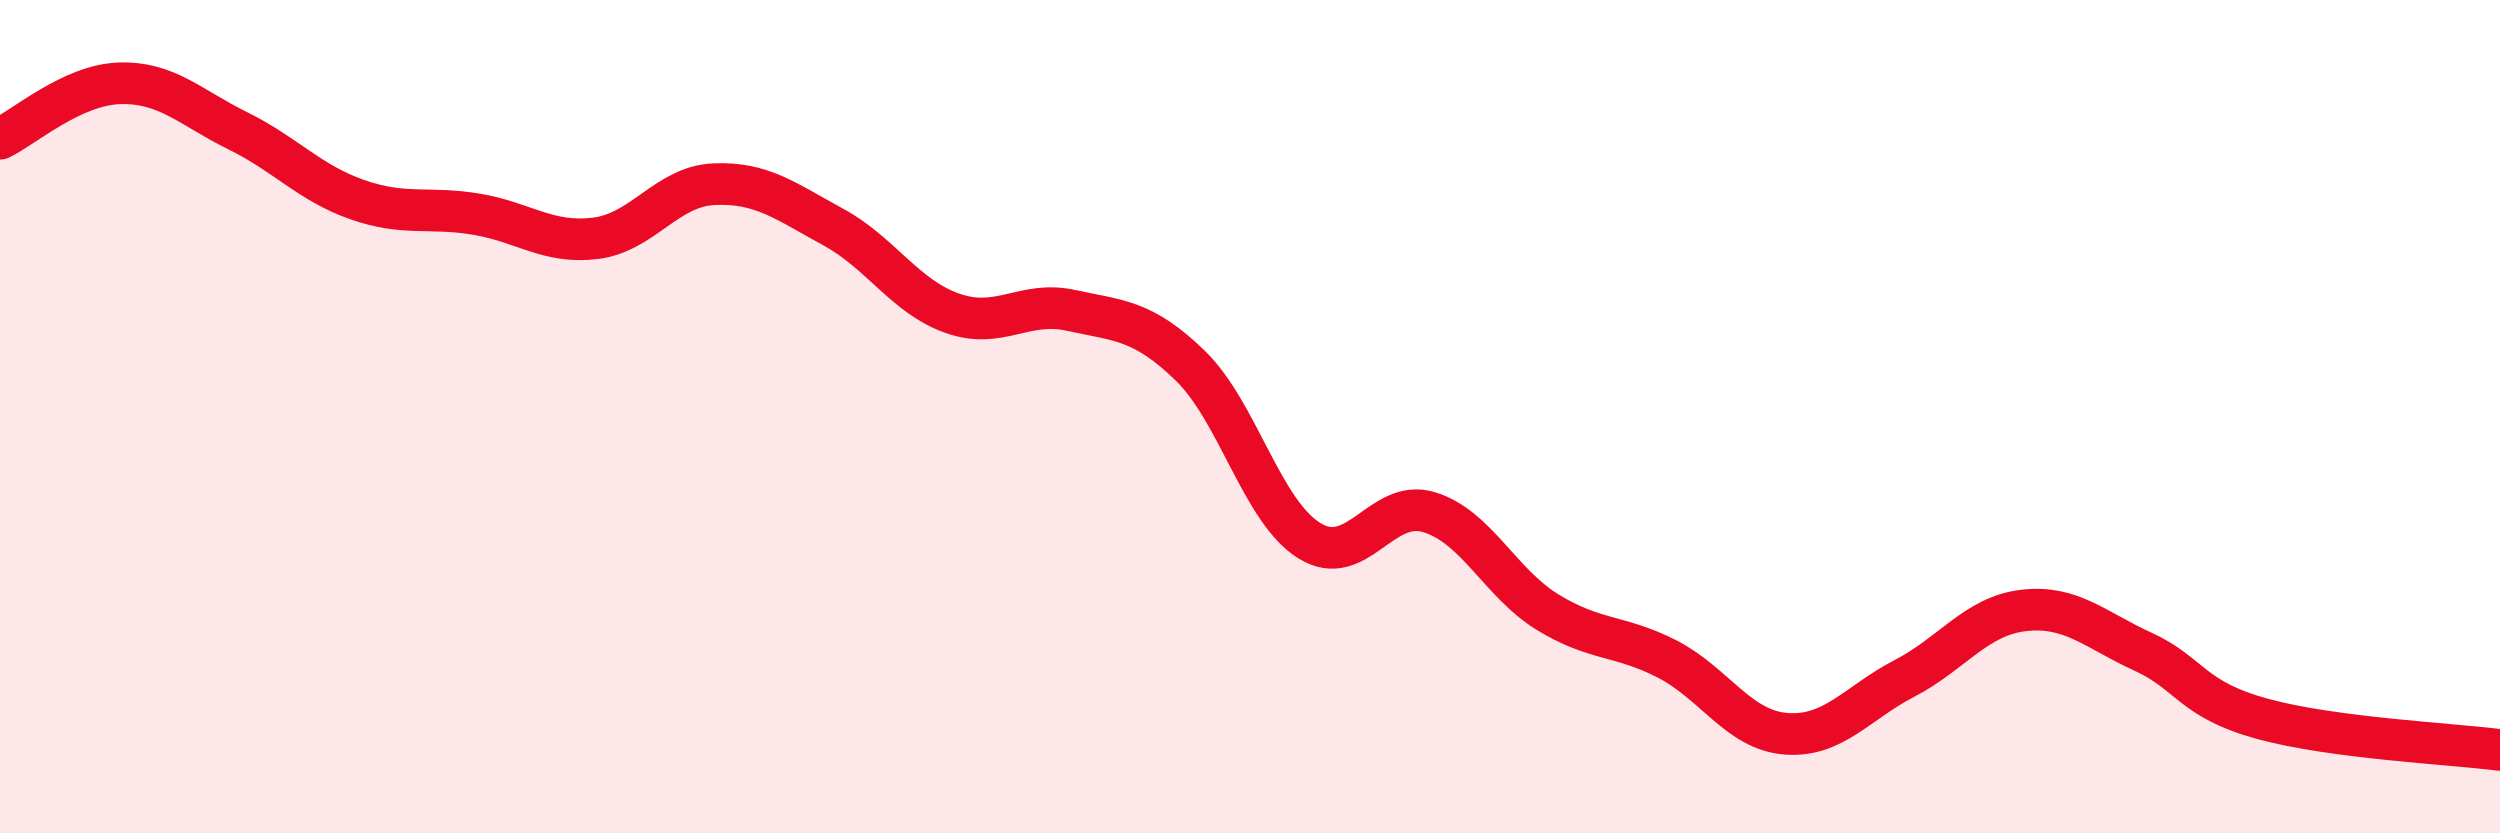 
    <svg width="60" height="20" viewBox="0 0 60 20" xmlns="http://www.w3.org/2000/svg">
      <path
        d="M 0,3.33 C 0.57,3.06 1.72,2.04 2.86,2 C 4,1.96 4.57,2.58 5.71,3.14 C 6.85,3.7 7.43,4.39 8.57,4.79 C 9.71,5.19 10.29,4.95 11.43,5.14 C 12.57,5.33 13.15,5.86 14.29,5.72 C 15.43,5.58 16,4.47 17.14,4.42 C 18.28,4.37 18.86,4.83 20,5.45 C 21.14,6.07 21.72,7.12 22.86,7.52 C 24,7.92 24.57,7.2 25.71,7.45 C 26.85,7.7 27.43,7.67 28.57,8.78 C 29.71,9.89 30.29,12.28 31.43,12.98 C 32.57,13.68 33.15,11.95 34.29,12.29 C 35.43,12.63 36,13.99 37.14,14.69 C 38.28,15.39 38.86,15.23 40,15.81 C 41.14,16.39 41.72,17.52 42.86,17.61 C 44,17.7 44.57,16.87 45.71,16.28 C 46.85,15.69 47.43,14.78 48.57,14.65 C 49.71,14.52 50.29,15.12 51.43,15.64 C 52.57,16.16 52.58,16.78 54.29,17.25 C 56,17.72 58.86,17.85 60,18L60 20L0 20Z"
        fill="#EB0A25"
        opacity="0.1"
        stroke-linecap="round"
        stroke-linejoin="round"
      />
      <path
        d="M 0,3.33 C 0.57,3.06 1.72,2.04 2.86,2 C 4,1.96 4.57,2.58 5.71,3.14 C 6.85,3.7 7.43,4.39 8.57,4.79 C 9.71,5.19 10.29,4.95 11.43,5.14 C 12.57,5.33 13.15,5.86 14.29,5.72 C 15.43,5.58 16,4.47 17.14,4.42 C 18.28,4.37 18.86,4.83 20,5.45 C 21.14,6.07 21.72,7.12 22.86,7.52 C 24,7.92 24.57,7.2 25.71,7.45 C 26.85,7.7 27.43,7.67 28.57,8.78 C 29.71,9.89 30.29,12.28 31.43,12.98 C 32.57,13.68 33.15,11.95 34.29,12.29 C 35.43,12.63 36,13.99 37.14,14.69 C 38.28,15.39 38.86,15.23 40,15.81 C 41.14,16.39 41.72,17.52 42.86,17.61 C 44,17.7 44.57,16.87 45.71,16.28 C 46.85,15.69 47.43,14.78 48.57,14.65 C 49.71,14.52 50.29,15.12 51.43,15.64 C 52.57,16.16 52.58,16.78 54.29,17.25 C 56,17.72 58.86,17.85 60,18"
        stroke="#EB0A25"
        stroke-width="1"
        fill="none"
        stroke-linecap="round"
        stroke-linejoin="round"
      />
    </svg>
  